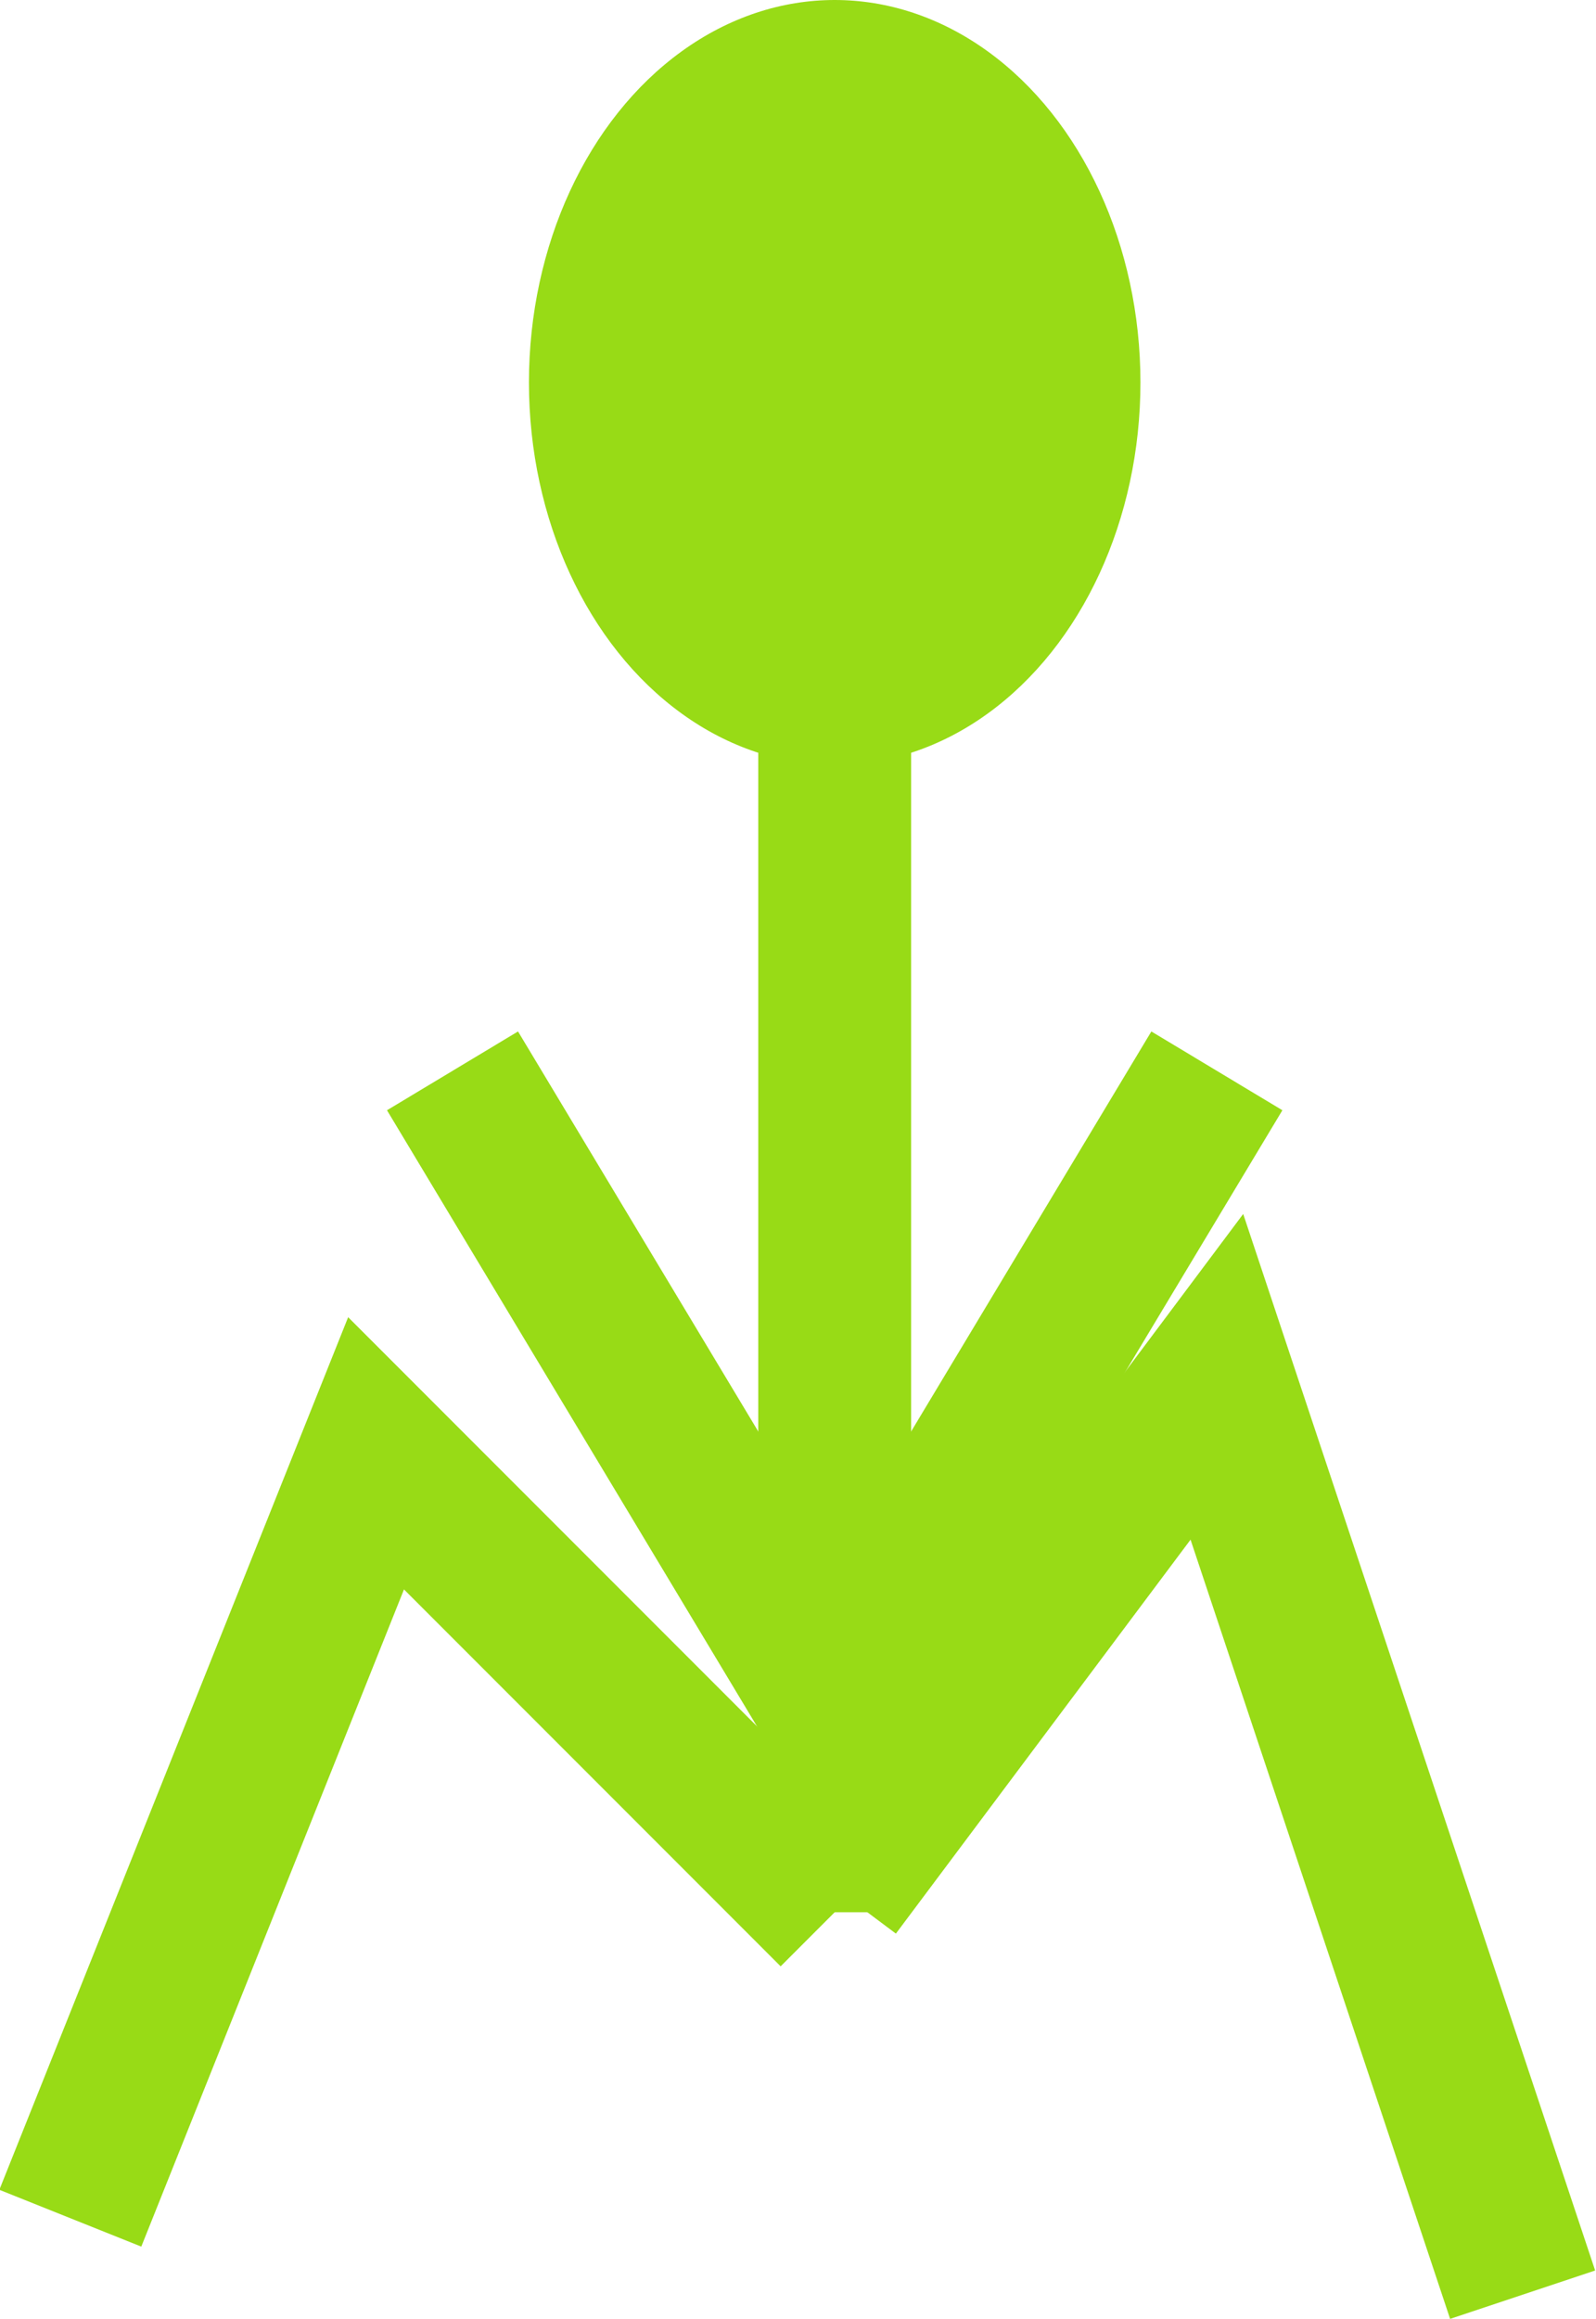 <?xml version="1.0" encoding="UTF-8"?><svg id="Layer_2" xmlns="http://www.w3.org/2000/svg" viewBox="0 0 10.44 15.16"><g id="mystery-science"><ellipse cx="5.46" cy="2.5" rx="2" ry="2.5" fill="#98db16"/><line x1="5.46" y1="2.5" x2="5.46" y2="12.5" fill="none" stroke="#98db16" stroke-miterlimit="10"/><polyline points=".46 14.5 2.46 9.5 5.46 12.5" fill="none" stroke="#98db16" stroke-miterlimit="10"/><polyline points="5.46 12.34 7.96 9 9.96 15" fill="none" stroke="#98db16" stroke-miterlimit="10"/><polyline points="2.96 7 5.46 11.16 7.96 7" fill="none" stroke="#98db16" stroke-miterlimit="10"/></g></svg>